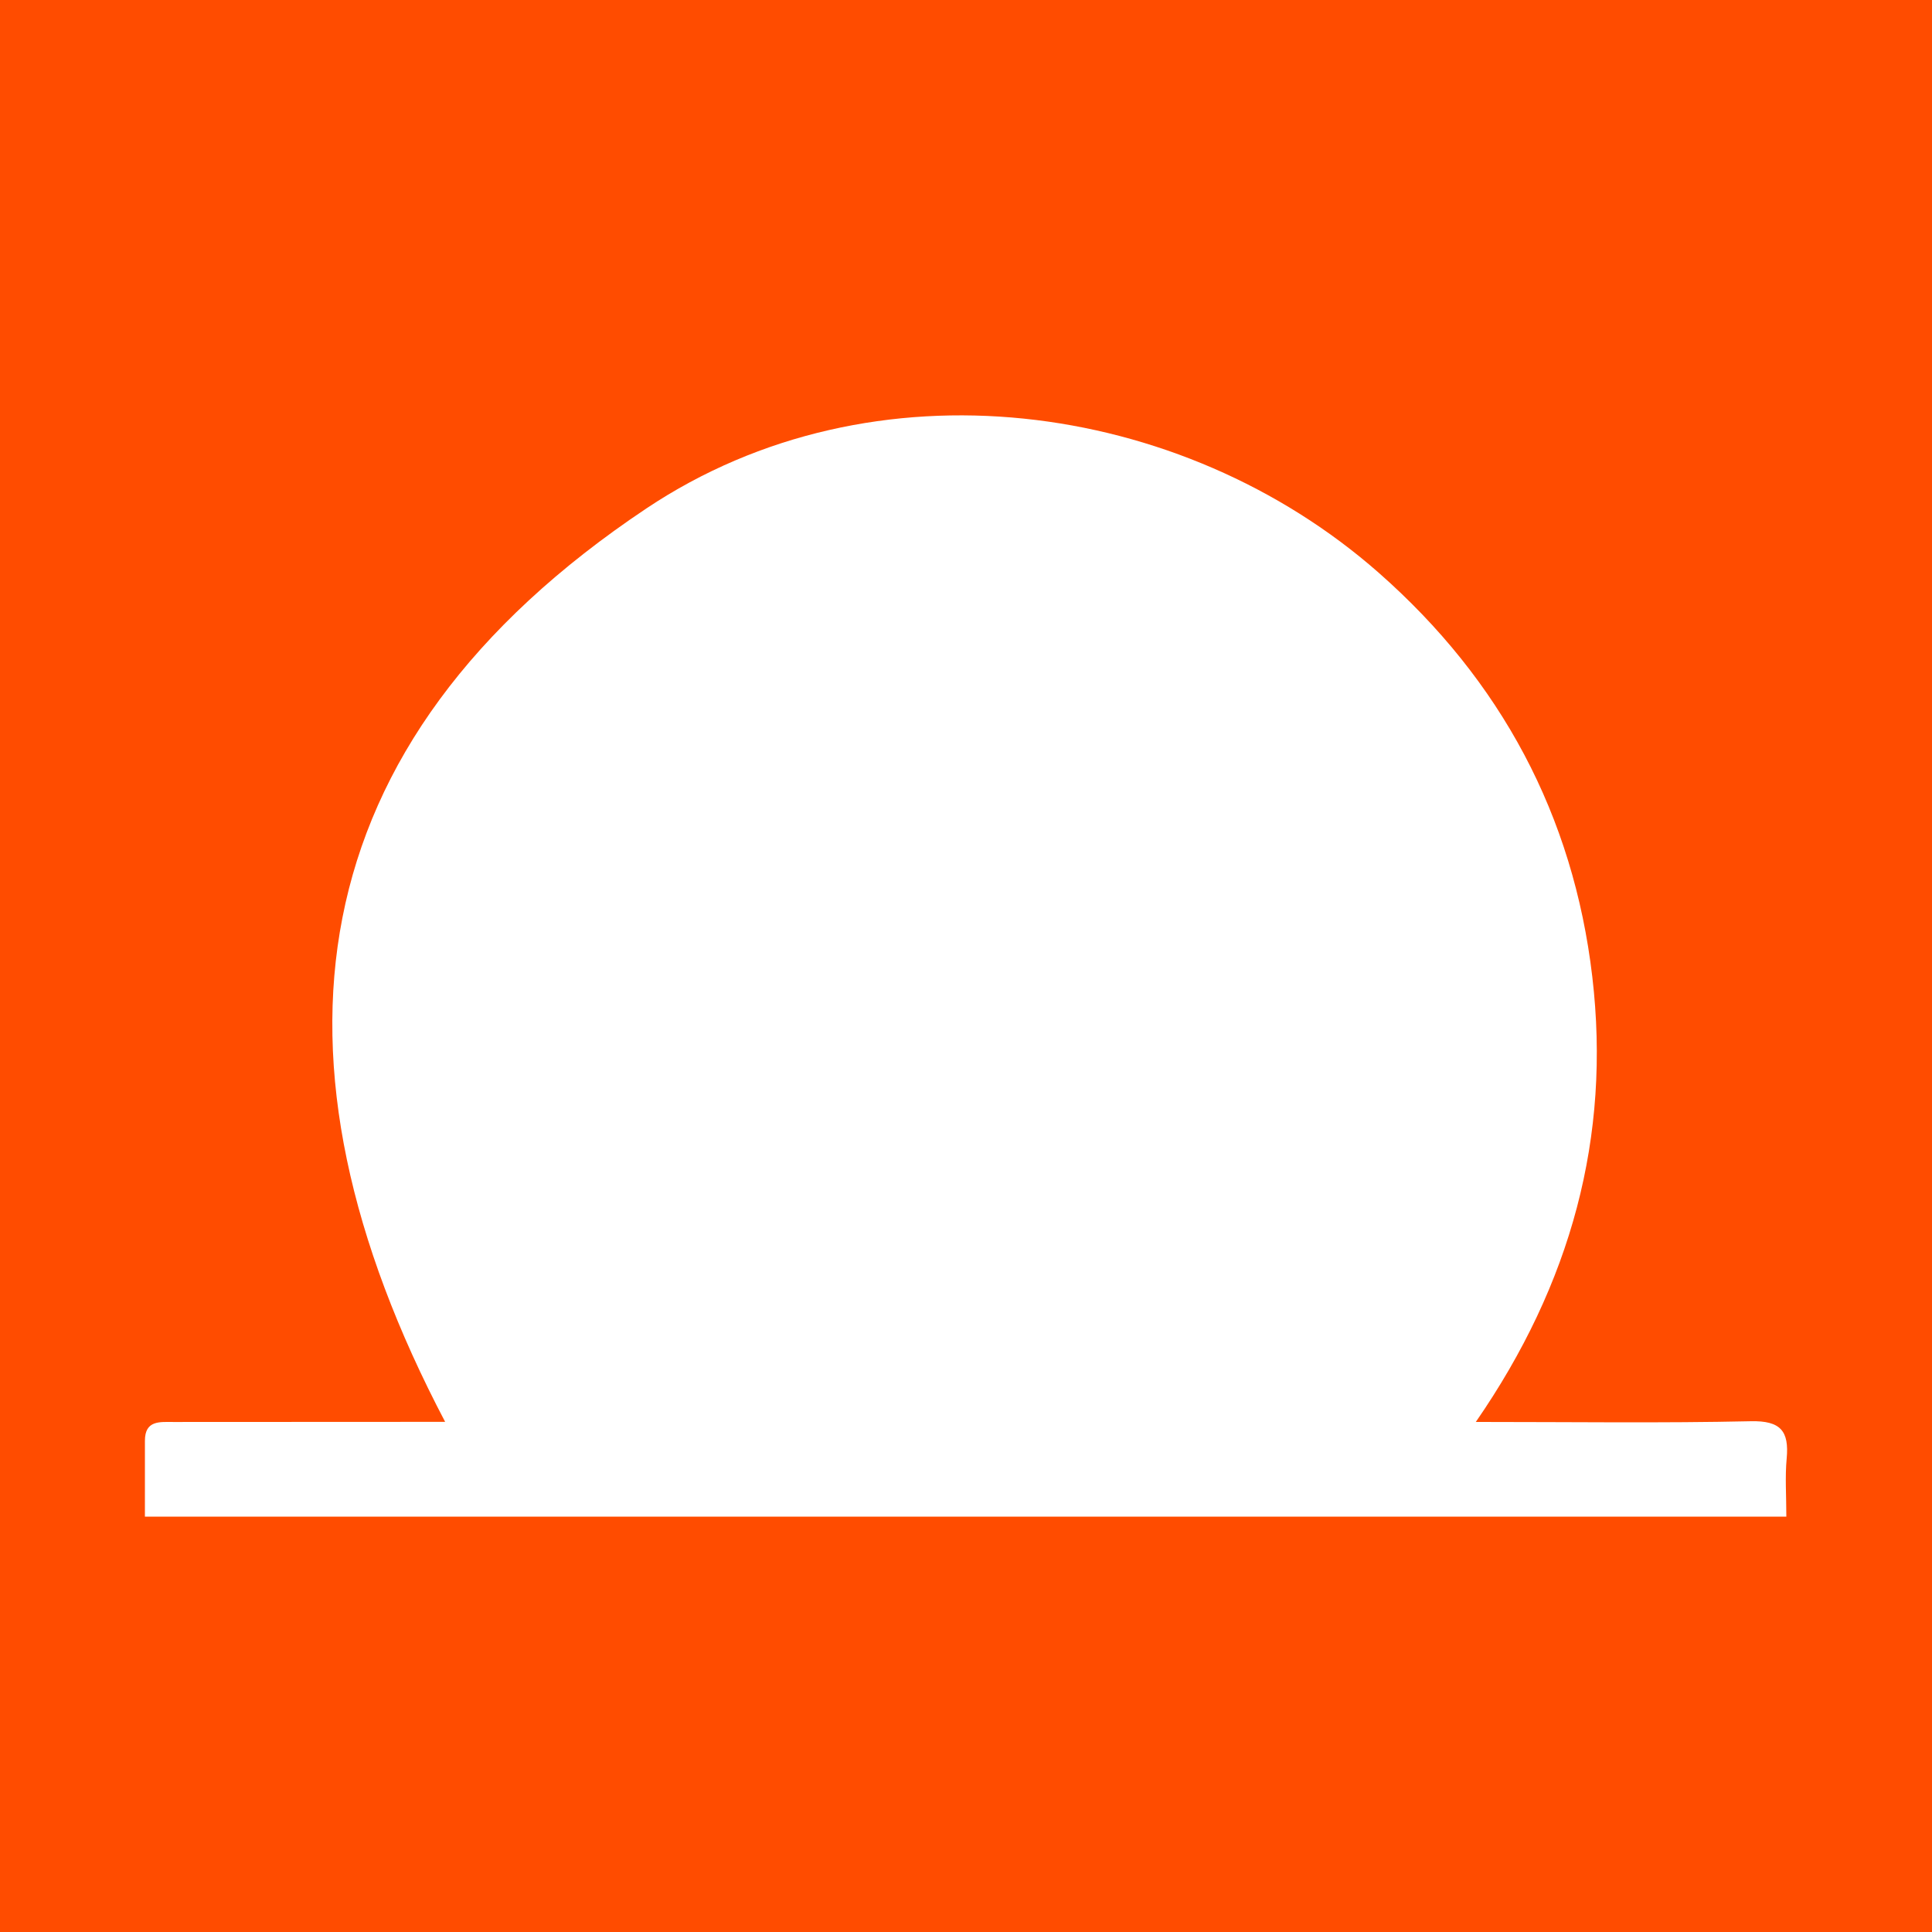<?xml version="1.0" encoding="utf-8"?>
<!-- Generator: Adobe Illustrator 17.0.0, SVG Export Plug-In . SVG Version: 6.00 Build 0)  -->
<!DOCTYPE svg PUBLIC "-//W3C//DTD SVG 1.1//EN" "http://www.w3.org/Graphics/SVG/1.1/DTD/svg11.dtd">
<svg version="1.1" id="Layer_1" xmlns="http://www.w3.org/2000/svg" xmlns:xlink="http://www.w3.org/1999/xlink" x="0px" y="0px"
	 width="200px" height="200px" viewBox="0 0 200 200" enable-background="new 0 0 200 200" xml:space="preserve">
<rect fill="#FF4C00" width="200" height="200"/>
<g>
	<path fill="#FFFFFF" d="M152.776,147.199c10.045,0,19.26,0.131,28.468-0.073c3.085-0.069,3.979,1.014,3.712,3.864
		c-0.178,1.9-0.034,3.83-0.034,6.015c-56.729,0-113.143,0-169.921,0c0-2.771-0.002-5.318,0.001-7.865
		c0.002-2.13,1.543-1.936,2.944-1.937c8.361-0.006,16.722-0.009,25.083-0.012c1.067,0,2.134,0,3.052,0
		c-19.693-37.472-15.597-70.227,20.828-94.555c23.511-15.703,55.377-11.319,75.807,6.648c12.657,11.131,20.159,25.136,22.118,41.831
		C166.775,117.658,162.662,132.893,152.776,147.199z"/>
</g>
</svg>
